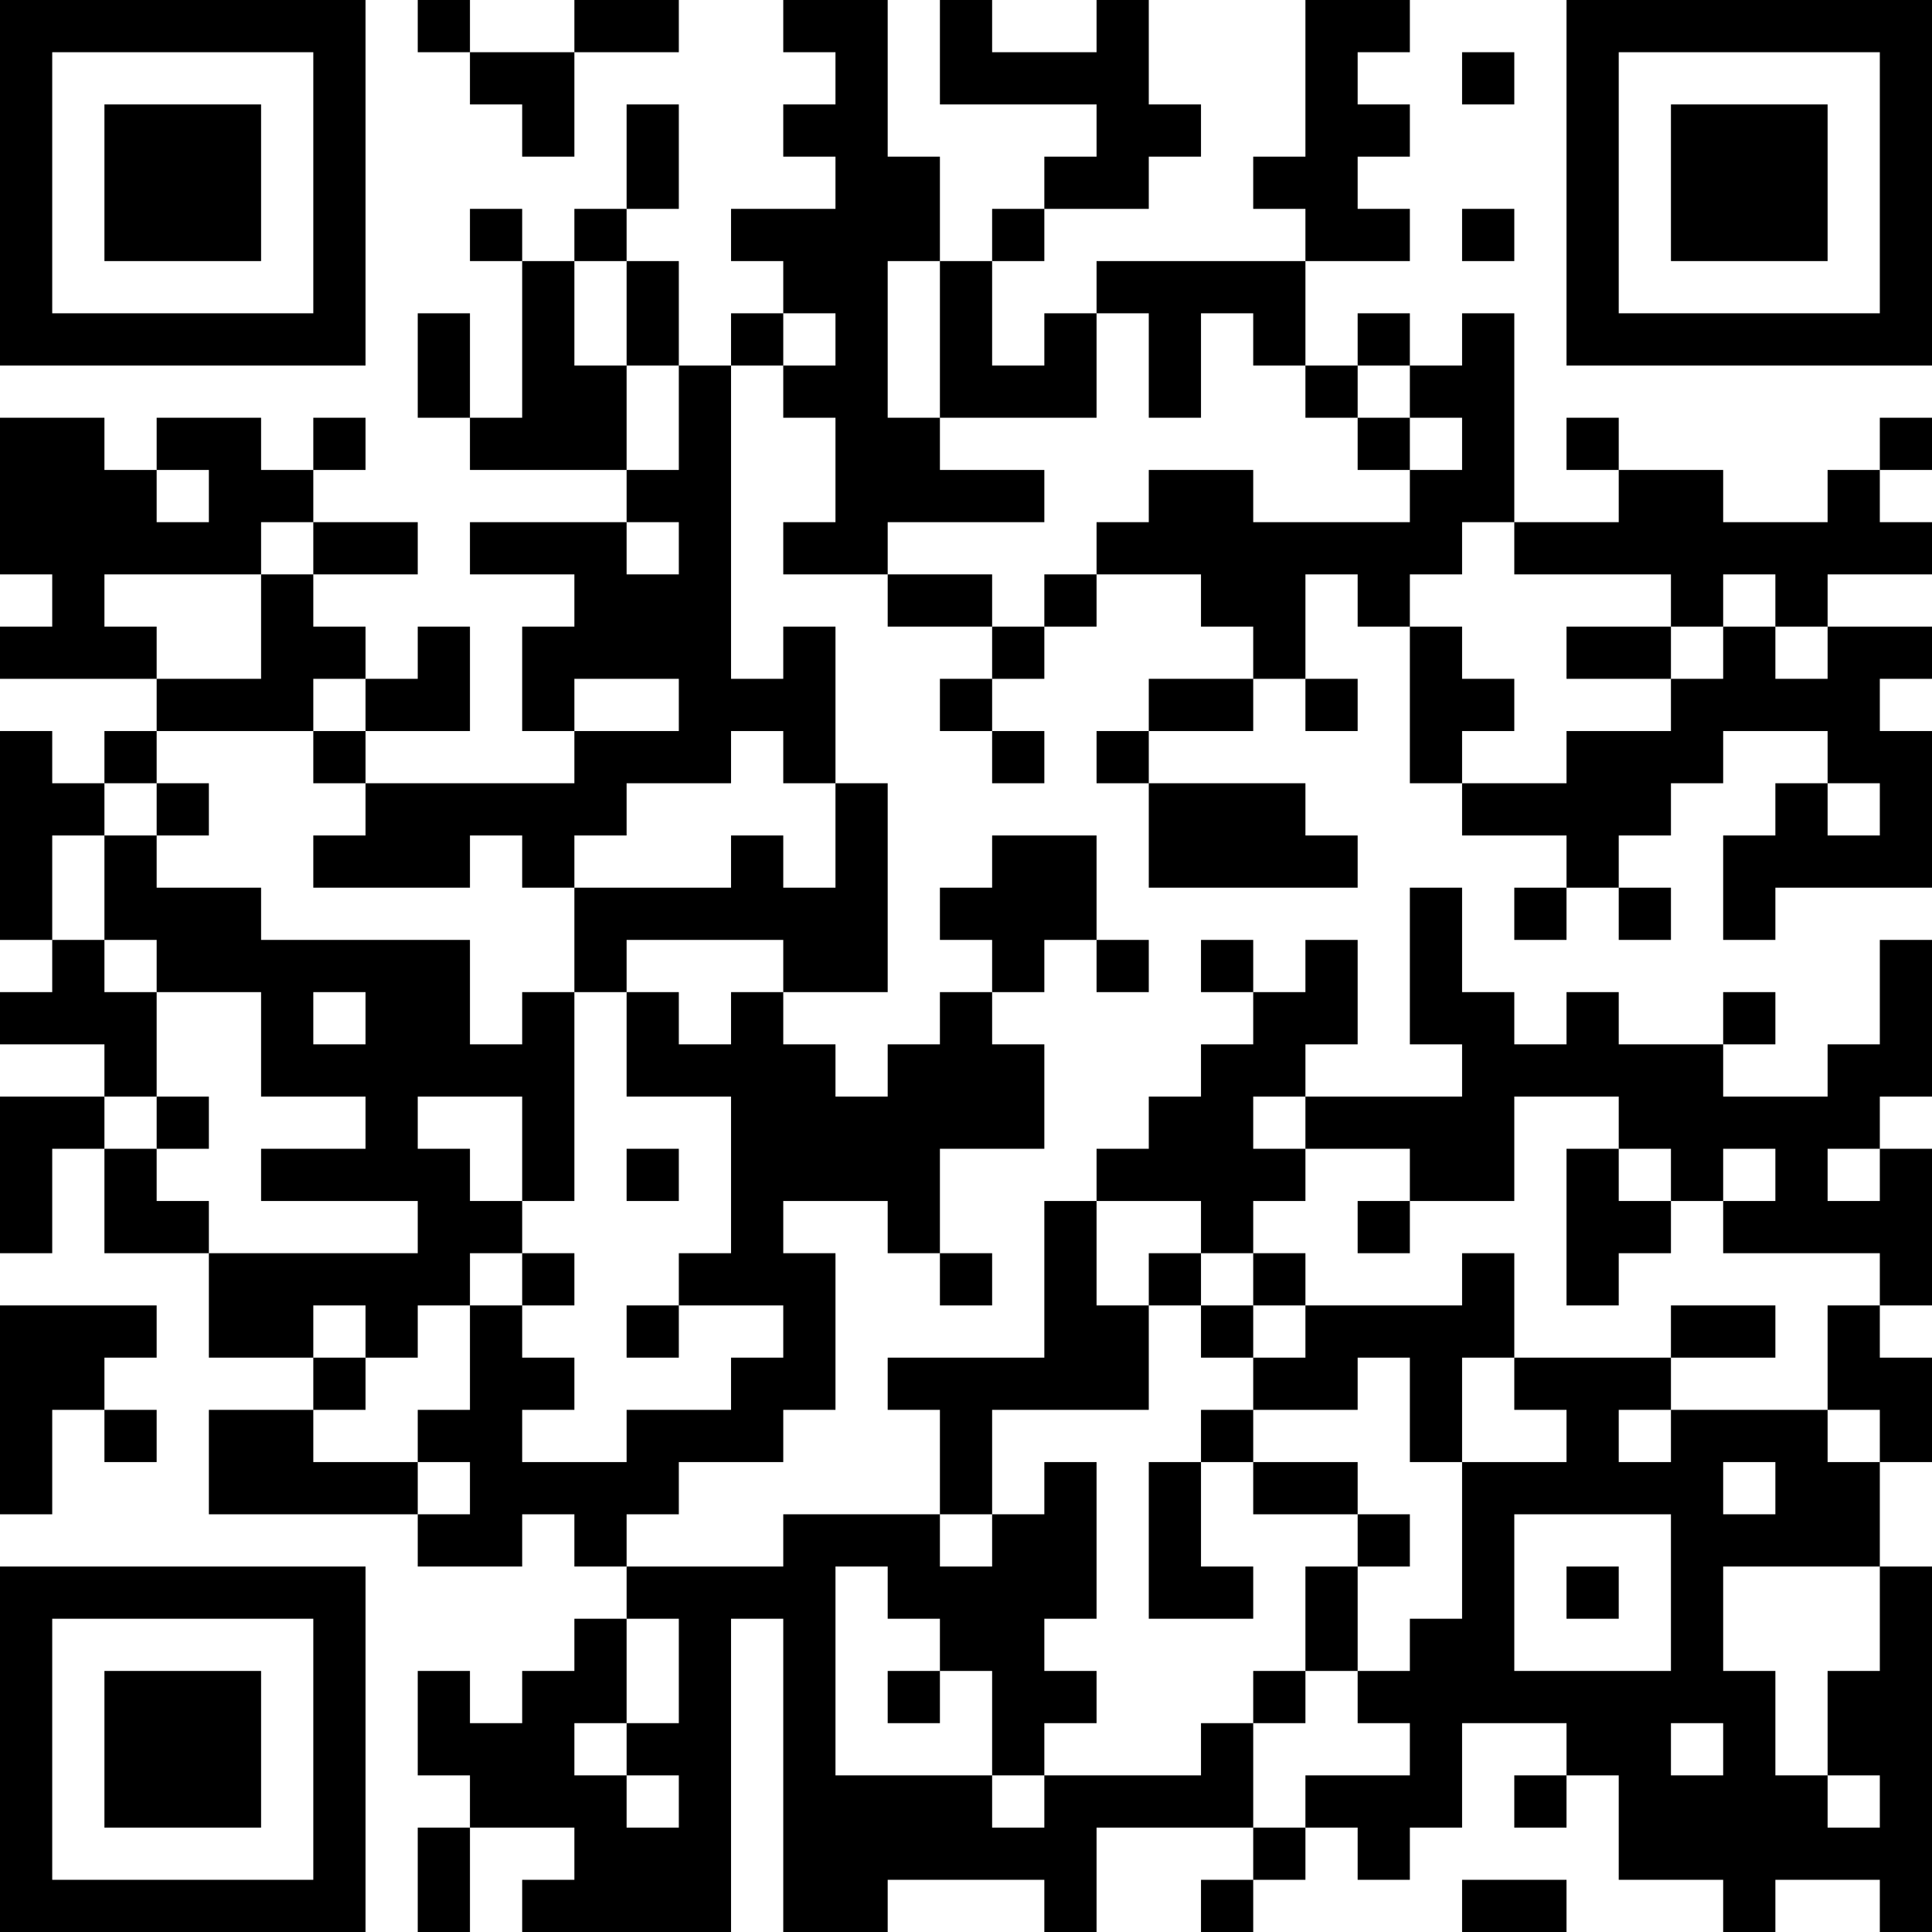 <?xml version="1.0" encoding="UTF-8"?>
<svg xmlns="http://www.w3.org/2000/svg" version="1.1" width="400" height="400" viewBox="0 0 400 400"><rect x="0" y="0" width="400" height="400" fill="#ffffff"/><g transform="scale(10.811)"><g transform="translate(0,0)"><path fill-rule="evenodd" d="M8 0L8 1L9 1L9 2L10 2L10 3L11 3L11 1L13 1L13 0L11 0L11 1L9 1L9 0ZM15 0L15 1L16 1L16 2L15 2L15 3L16 3L16 4L14 4L14 5L15 5L15 6L14 6L14 7L13 7L13 5L12 5L12 4L13 4L13 2L12 2L12 4L11 4L11 5L10 5L10 4L9 4L9 5L10 5L10 8L9 8L9 6L8 6L8 8L9 8L9 9L12 9L12 10L9 10L9 11L11 11L11 12L10 12L10 14L11 14L11 15L7 15L7 14L9 14L9 12L8 12L8 13L7 13L7 12L6 12L6 11L8 11L8 10L6 10L6 9L7 9L7 8L6 8L6 9L5 9L5 8L3 8L3 9L2 9L2 8L0 8L0 11L1 11L1 12L0 12L0 13L3 13L3 14L2 14L2 15L1 15L1 14L0 14L0 18L1 18L1 19L0 19L0 20L2 20L2 21L0 21L0 24L1 24L1 22L2 22L2 24L4 24L4 26L6 26L6 27L4 27L4 29L8 29L8 30L10 30L10 29L11 29L11 30L12 30L12 31L11 31L11 32L10 32L10 33L9 33L9 32L8 32L8 34L9 34L9 35L8 35L8 37L9 37L9 35L11 35L11 36L10 36L10 37L14 37L14 31L15 31L15 37L17 37L17 36L20 36L20 37L21 37L21 35L24 35L24 36L23 36L23 37L24 37L24 36L25 36L25 35L26 35L26 36L27 36L27 35L28 35L28 33L30 33L30 34L29 34L29 35L30 35L30 34L31 34L31 36L33 36L33 37L34 37L34 36L36 36L36 37L37 37L37 30L36 30L36 28L37 28L37 26L36 26L36 25L37 25L37 22L36 22L36 21L37 21L37 18L36 18L36 20L35 20L35 21L33 21L33 20L34 20L34 19L33 19L33 20L31 20L31 19L30 19L30 20L29 20L29 19L28 19L28 17L27 17L27 20L28 20L28 21L25 21L25 20L26 20L26 18L25 18L25 19L24 19L24 18L23 18L23 19L24 19L24 20L23 20L23 21L22 21L22 22L21 22L21 23L20 23L20 26L17 26L17 27L18 27L18 29L15 29L15 30L12 30L12 29L13 29L13 28L15 28L15 27L16 27L16 24L15 24L15 23L17 23L17 24L18 24L18 25L19 25L19 24L18 24L18 22L20 22L20 20L19 20L19 19L20 19L20 18L21 18L21 19L22 19L22 18L21 18L21 16L19 16L19 17L18 17L18 18L19 18L19 19L18 19L18 20L17 20L17 21L16 21L16 20L15 20L15 19L17 19L17 15L16 15L16 12L15 12L15 13L14 13L14 7L15 7L15 8L16 8L16 10L15 10L15 11L17 11L17 12L19 12L19 13L18 13L18 14L19 14L19 15L20 15L20 14L19 14L19 13L20 13L20 12L21 12L21 11L23 11L23 12L24 12L24 13L22 13L22 14L21 14L21 15L22 15L22 17L26 17L26 16L25 16L25 15L22 15L22 14L24 14L24 13L25 13L25 14L26 14L26 13L25 13L25 11L26 11L26 12L27 12L27 15L28 15L28 16L30 16L30 17L29 17L29 18L30 18L30 17L31 17L31 18L32 18L32 17L31 17L31 16L32 16L32 15L33 15L33 14L35 14L35 15L34 15L34 16L33 16L33 18L34 18L34 17L37 17L37 14L36 14L36 13L37 13L37 12L35 12L35 11L37 11L37 10L36 10L36 9L37 9L37 8L36 8L36 9L35 9L35 10L33 10L33 9L31 9L31 8L30 8L30 9L31 9L31 10L29 10L29 6L28 6L28 7L27 7L27 6L26 6L26 7L25 7L25 5L27 5L27 4L26 4L26 3L27 3L27 2L26 2L26 1L27 1L27 0L25 0L25 3L24 3L24 4L25 4L25 5L21 5L21 6L20 6L20 7L19 7L19 5L20 5L20 4L22 4L22 3L23 3L23 2L22 2L22 0L21 0L21 1L19 1L19 0L18 0L18 2L21 2L21 3L20 3L20 4L19 4L19 5L18 5L18 3L17 3L17 0ZM28 1L28 2L29 2L29 1ZM28 4L28 5L29 5L29 4ZM11 5L11 7L12 7L12 9L13 9L13 7L12 7L12 5ZM17 5L17 8L18 8L18 9L20 9L20 10L17 10L17 11L19 11L19 12L20 12L20 11L21 11L21 10L22 10L22 9L24 9L24 10L27 10L27 9L28 9L28 8L27 8L27 7L26 7L26 8L25 8L25 7L24 7L24 6L23 6L23 8L22 8L22 6L21 6L21 8L18 8L18 5ZM15 6L15 7L16 7L16 6ZM26 8L26 9L27 9L27 8ZM3 9L3 10L4 10L4 9ZM5 10L5 11L2 11L2 12L3 12L3 13L5 13L5 11L6 11L6 10ZM12 10L12 11L13 11L13 10ZM28 10L28 11L27 11L27 12L28 12L28 13L29 13L29 14L28 14L28 15L30 15L30 14L32 14L32 13L33 13L33 12L34 12L34 13L35 13L35 12L34 12L34 11L33 11L33 12L32 12L32 11L29 11L29 10ZM30 12L30 13L32 13L32 12ZM6 13L6 14L3 14L3 15L2 15L2 16L1 16L1 18L2 18L2 19L3 19L3 21L2 21L2 22L3 22L3 23L4 23L4 24L8 24L8 23L5 23L5 22L7 22L7 21L5 21L5 19L3 19L3 18L2 18L2 16L3 16L3 17L5 17L5 18L9 18L9 20L10 20L10 19L11 19L11 23L10 23L10 21L8 21L8 22L9 22L9 23L10 23L10 24L9 24L9 25L8 25L8 26L7 26L7 25L6 25L6 26L7 26L7 27L6 27L6 28L8 28L8 29L9 29L9 28L8 28L8 27L9 27L9 25L10 25L10 26L11 26L11 27L10 27L10 28L12 28L12 27L14 27L14 26L15 26L15 25L13 25L13 24L14 24L14 21L12 21L12 19L13 19L13 20L14 20L14 19L15 19L15 18L12 18L12 19L11 19L11 17L14 17L14 16L15 16L15 17L16 17L16 15L15 15L15 14L14 14L14 15L12 15L12 16L11 16L11 17L10 17L10 16L9 16L9 17L6 17L6 16L7 16L7 15L6 15L6 14L7 14L7 13ZM11 13L11 14L13 14L13 13ZM3 15L3 16L4 16L4 15ZM35 15L35 16L36 16L36 15ZM6 19L6 20L7 20L7 19ZM3 21L3 22L4 22L4 21ZM24 21L24 22L25 22L25 23L24 23L24 24L23 24L23 23L21 23L21 25L22 25L22 27L19 27L19 29L18 29L18 30L19 30L19 29L20 29L20 28L21 28L21 31L20 31L20 32L21 32L21 33L20 33L20 34L19 34L19 32L18 32L18 31L17 31L17 30L16 30L16 34L19 34L19 35L20 35L20 34L23 34L23 33L24 33L24 35L25 35L25 34L27 34L27 33L26 33L26 32L27 32L27 31L28 31L28 28L30 28L30 27L29 27L29 26L32 26L32 27L31 27L31 28L32 28L32 27L35 27L35 28L36 28L36 27L35 27L35 25L36 25L36 24L33 24L33 23L34 23L34 22L33 22L33 23L32 23L32 22L31 22L31 21L29 21L29 23L27 23L27 22L25 22L25 21ZM12 22L12 23L13 23L13 22ZM30 22L30 25L31 25L31 24L32 24L32 23L31 23L31 22ZM35 22L35 23L36 23L36 22ZM26 23L26 24L27 24L27 23ZM10 24L10 25L11 25L11 24ZM22 24L22 25L23 25L23 26L24 26L24 27L23 27L23 28L22 28L22 31L24 31L24 30L23 30L23 28L24 28L24 29L26 29L26 30L25 30L25 32L24 32L24 33L25 33L25 32L26 32L26 30L27 30L27 29L26 29L26 28L24 28L24 27L26 27L26 26L27 26L27 28L28 28L28 26L29 26L29 24L28 24L28 25L25 25L25 24L24 24L24 25L23 25L23 24ZM0 25L0 29L1 29L1 27L2 27L2 28L3 28L3 27L2 27L2 26L3 26L3 25ZM12 25L12 26L13 26L13 25ZM24 25L24 26L25 26L25 25ZM32 25L32 26L34 26L34 25ZM33 28L33 29L34 29L34 28ZM29 29L29 32L32 32L32 29ZM30 30L30 31L31 31L31 30ZM33 30L33 32L34 32L34 34L35 34L35 35L36 35L36 34L35 34L35 32L36 32L36 30ZM12 31L12 33L11 33L11 34L12 34L12 35L13 35L13 34L12 34L12 33L13 33L13 31ZM17 32L17 33L18 33L18 32ZM32 33L32 34L33 34L33 33ZM28 36L28 37L30 37L30 36ZM0 0L0 7L7 7L7 0ZM1 1L1 6L6 6L6 1ZM2 2L2 5L5 5L5 2ZM30 0L30 7L37 7L37 0ZM31 1L31 6L36 6L36 1ZM32 2L32 5L35 5L35 2ZM0 30L0 37L7 37L7 30ZM1 31L1 36L6 36L6 31ZM2 32L2 35L5 35L5 32Z" fill="#000000"/></g></g></svg>

